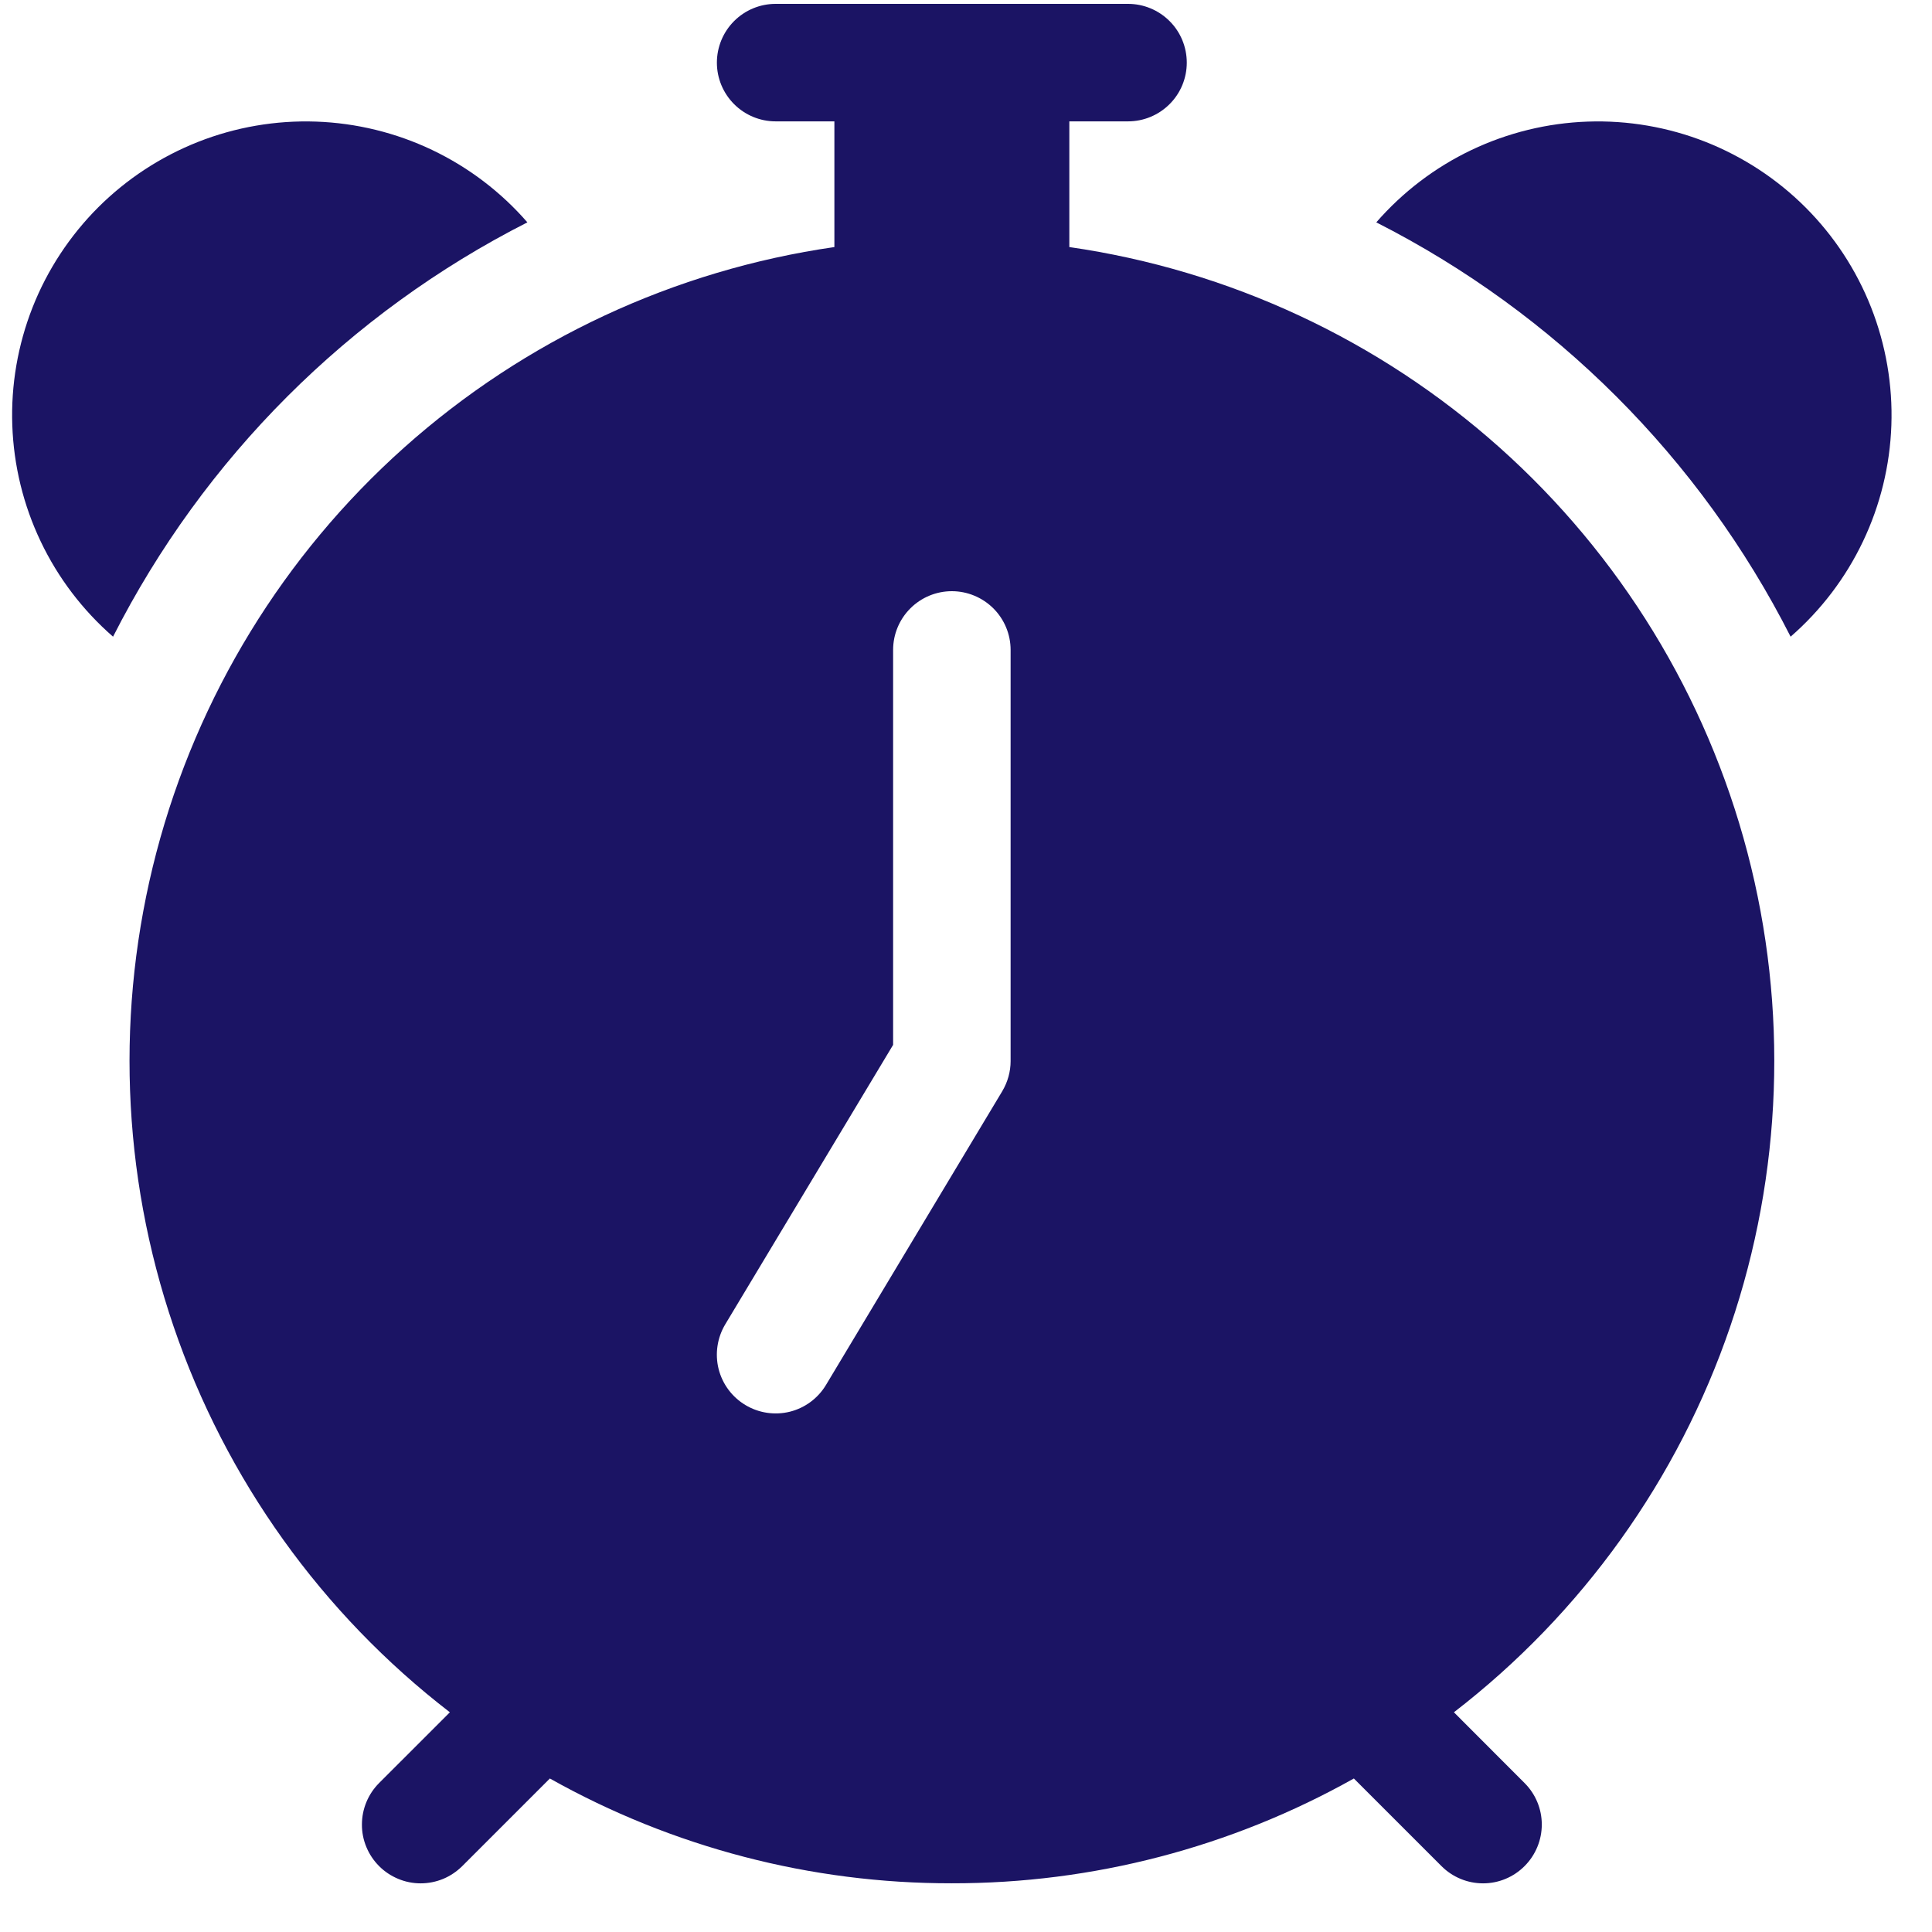 <svg width="33" height="33" viewBox="0 0 33 33" fill="none" xmlns="http://www.w3.org/2000/svg">
<path d="M12.245 1.07C12.245 0.804 12.351 0.548 12.539 0.36C12.727 0.172 12.982 0.066 13.248 0.066L19.268 0.066C19.534 0.066 19.789 0.172 19.977 0.36C20.166 0.548 20.271 0.804 20.271 1.07C20.271 1.336 20.166 1.591 19.977 1.779C19.789 1.967 19.534 2.073 19.268 2.073H18.265V4.22C20.997 4.614 23.553 5.805 25.613 7.643C27.672 9.481 29.145 11.886 29.846 14.556C30.547 17.226 30.445 20.044 29.554 22.657C28.663 25.269 27.021 27.561 24.834 29.247L26.04 30.455C26.229 30.643 26.335 30.898 26.335 31.164C26.335 31.43 26.229 31.686 26.041 31.874C25.853 32.063 25.598 32.169 25.332 32.169C25.065 32.169 24.81 32.063 24.622 31.875L23.125 30.378C21.028 31.555 18.663 32.172 16.258 32.168C13.854 32.172 11.489 31.555 9.392 30.378L7.895 31.875C7.801 31.968 7.691 32.042 7.569 32.093C7.447 32.143 7.317 32.169 7.185 32.169C7.053 32.169 6.922 32.143 6.801 32.092C6.679 32.041 6.568 31.968 6.475 31.874C6.382 31.781 6.308 31.67 6.258 31.549C6.207 31.427 6.181 31.296 6.182 31.164C6.182 30.898 6.288 30.643 6.476 30.455L7.684 29.247C5.497 27.562 3.856 25.27 2.965 22.657C2.073 20.044 1.972 17.227 2.672 14.557C3.373 11.887 4.845 9.482 6.904 7.644C8.964 5.805 11.519 4.614 14.252 4.22V2.073H13.248C12.982 2.073 12.727 1.967 12.539 1.779C12.351 1.591 12.245 1.336 12.245 1.07ZM17.262 11.101C17.262 10.835 17.156 10.58 16.968 10.392C16.779 10.204 16.524 10.098 16.258 10.098C15.992 10.098 15.737 10.204 15.549 10.392C15.361 10.58 15.255 10.835 15.255 11.101V17.847L12.387 22.622C12.251 22.85 12.21 23.124 12.274 23.382C12.339 23.64 12.503 23.862 12.732 23.999C12.96 24.136 13.233 24.177 13.492 24.113C13.75 24.048 13.972 23.884 14.109 23.655L17.119 18.639C17.212 18.483 17.262 18.305 17.262 18.124V11.101ZM1.931 10.875C1.412 10.423 0.991 9.87 0.695 9.248C0.399 8.627 0.234 7.952 0.21 7.264C0.186 6.577 0.304 5.892 0.556 5.251C0.808 4.611 1.19 4.03 1.676 3.543C2.163 3.057 2.744 2.676 3.385 2.423C4.025 2.171 4.71 2.053 5.398 2.077C6.085 2.101 6.761 2.266 7.382 2.562C8.003 2.858 8.557 3.279 9.008 3.798C5.958 5.347 3.48 7.825 1.931 10.875ZM23.508 3.798C23.96 3.279 24.513 2.858 25.134 2.562C25.756 2.266 26.431 2.101 27.119 2.077C27.806 2.053 28.492 2.171 29.132 2.423C29.772 2.676 30.354 3.057 30.84 3.543C31.327 4.03 31.708 4.611 31.96 5.251C32.212 5.892 32.33 6.577 32.306 7.264C32.282 7.952 32.117 8.627 31.821 9.248C31.525 9.87 31.104 10.423 30.585 10.875C29.037 7.825 26.558 5.347 23.508 3.798Z" fill="#1B1464"/>
</svg>
